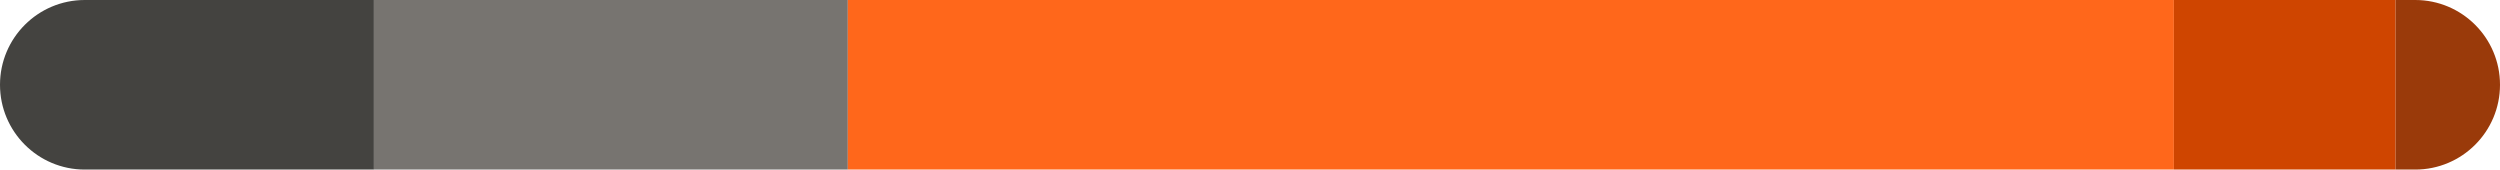 <svg xmlns="http://www.w3.org/2000/svg" width="575px" height="39px" viewBox="0 0 575 39" fill="none" aria-hidden="true"><defs><linearGradient class="cerosgradient" data-cerosgradient="true" id="CerosGradient_ide85a91d52" gradientUnits="userSpaceOnUse" x1="50%" y1="100%" x2="50%" y2="0%"><stop offset="0%" stop-color="#d1d1d1"/><stop offset="100%" stop-color="#d1d1d1"/></linearGradient><linearGradient/></defs>
<path d="M0 19.5C0 8.73 8.73 0 19.5 0H86V39H19.5C8.73 39 0 30.27 0 19.5V19.5Z" fill="#444340"/>
<rect x="86" width="109" height="39" fill="#777470"/>
<rect x="195" width="305" height="39" fill="#FF671B"/>
<rect x="500" width="51" height="39" fill="#CF4500"/>
<path d="M551 0H555.5C566.27 0 575 8.73 575 19.5V19.5C575 30.27 566.27 39 555.5 39H551V0Z" fill="#9A3A0A"/>
</svg>